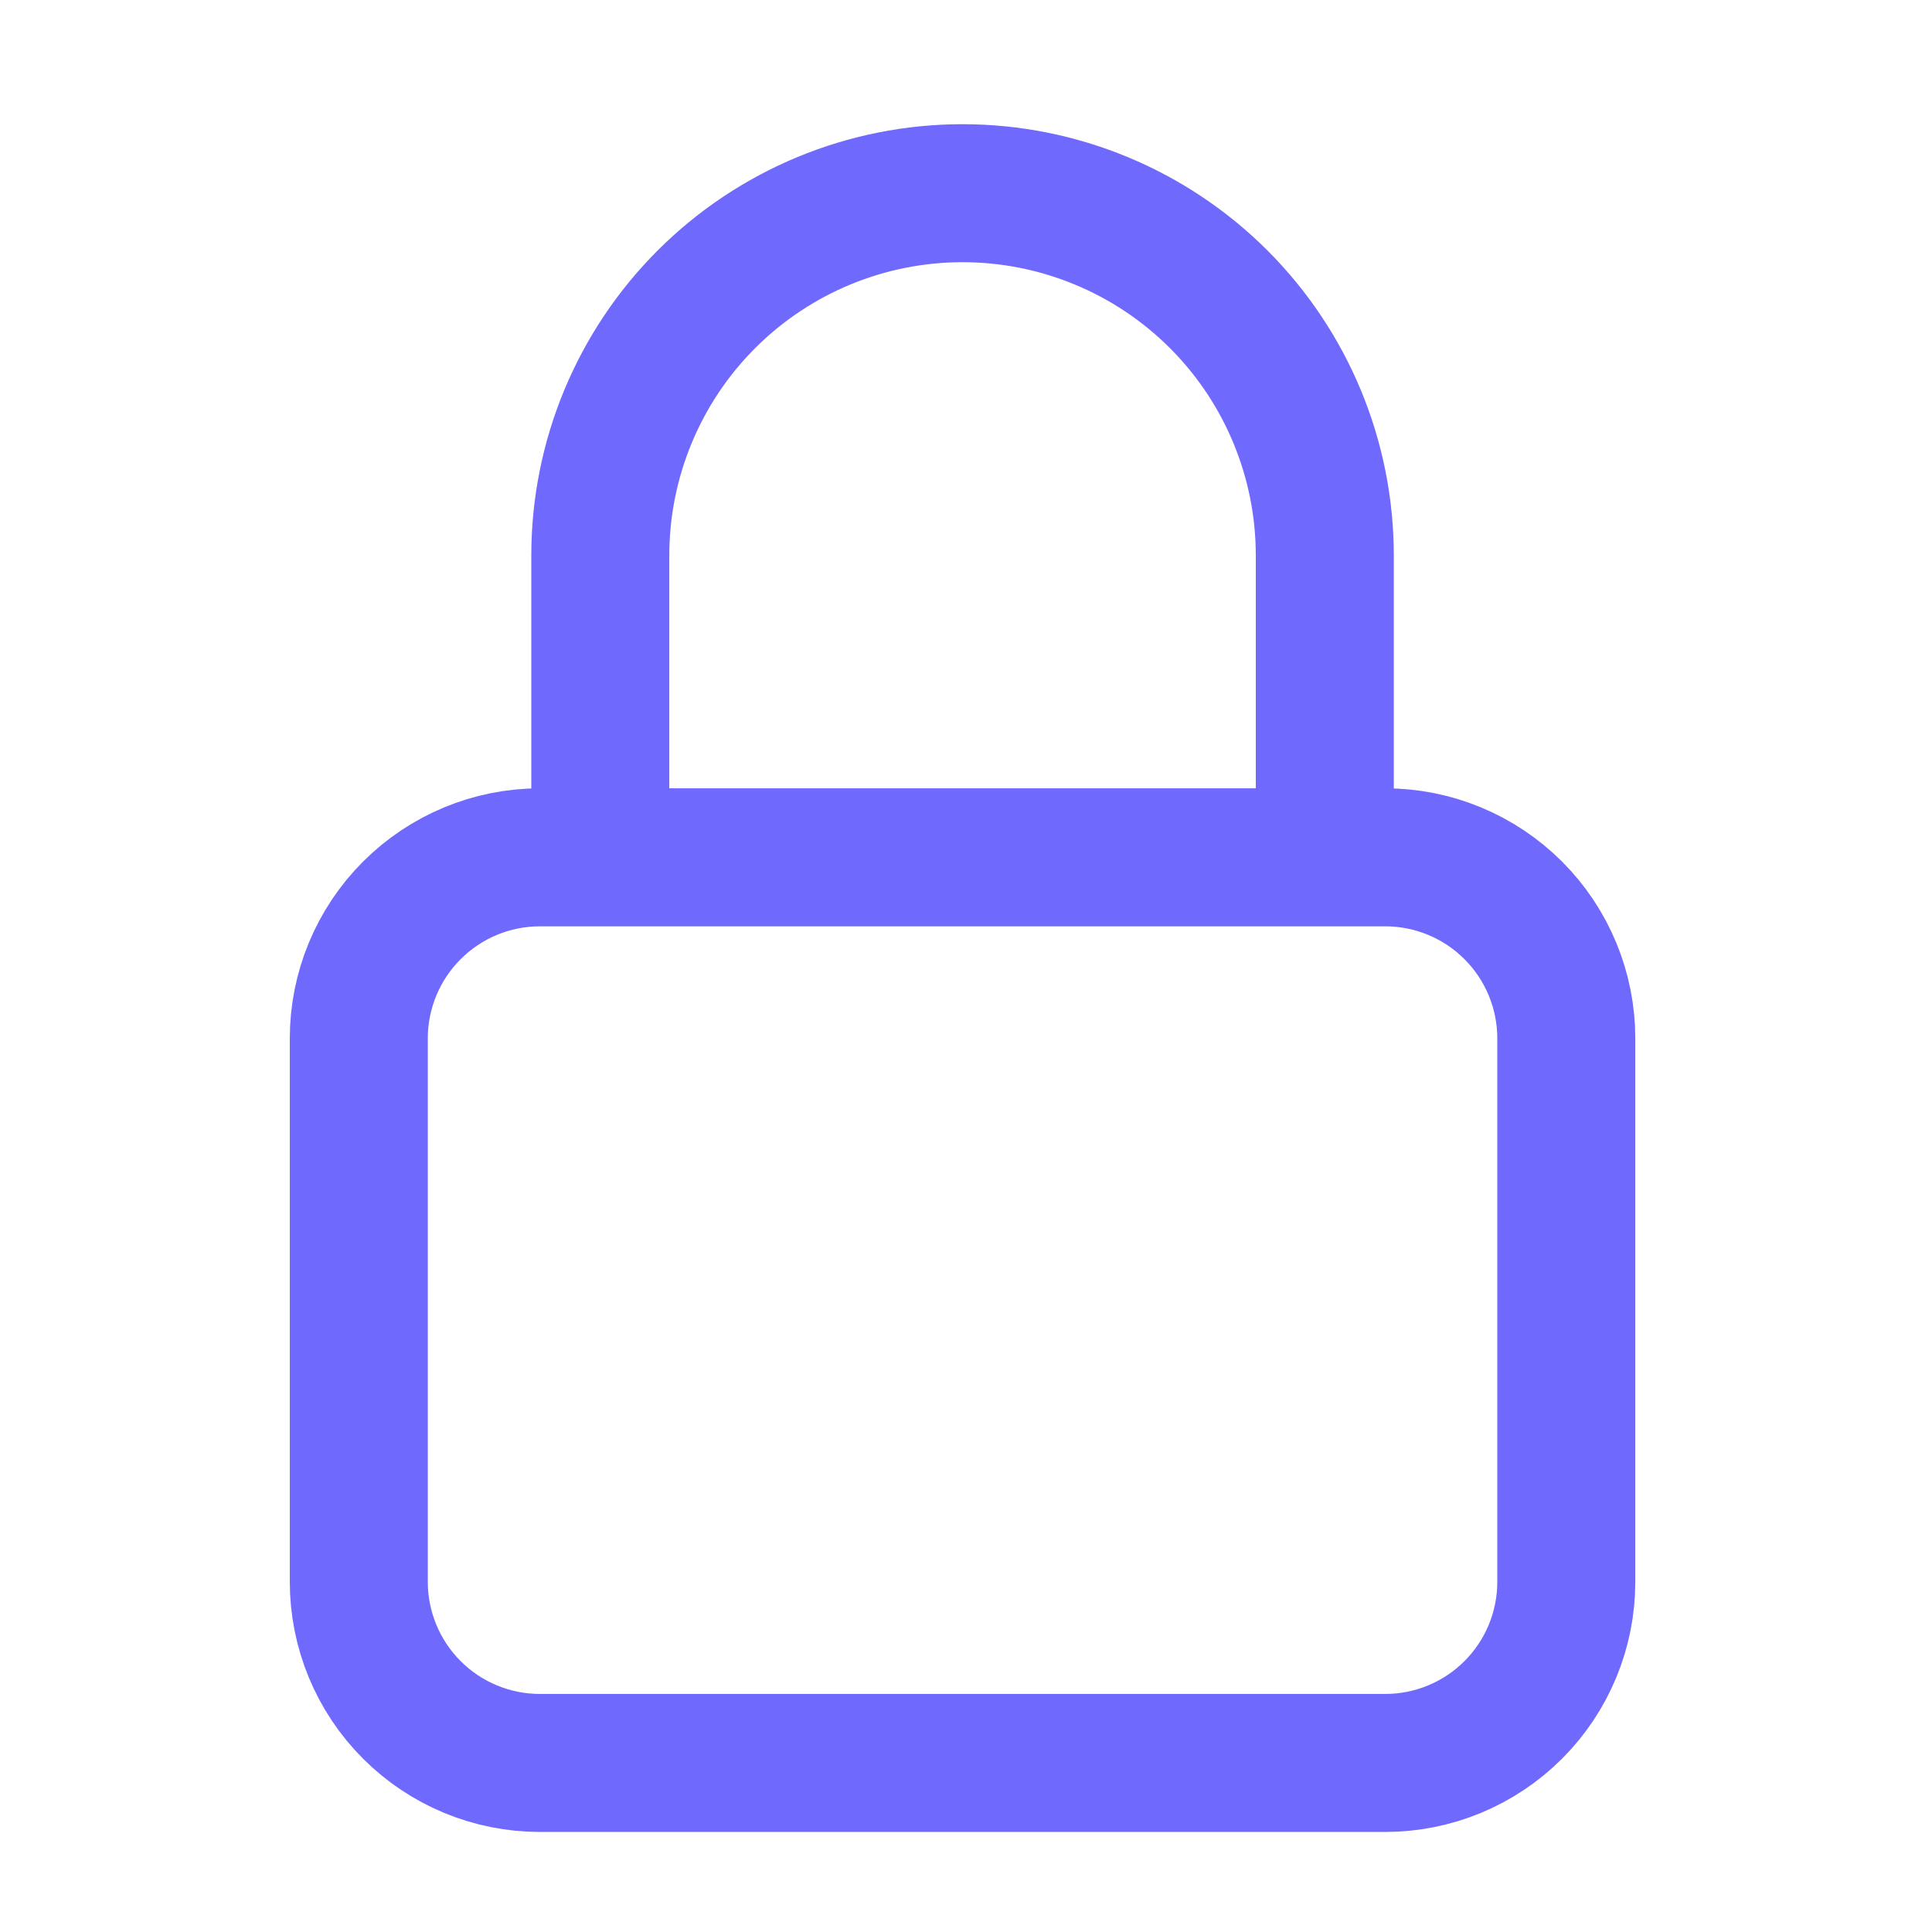 <svg width="70" height="70" viewBox="0 0 70 70" fill="none" xmlns="http://www.w3.org/2000/svg">
<path d="M48 31.062V20.125C48 16.644 46.617 13.306 44.156 10.844C41.694 8.383 38.356 7 34.875 7C31.394 7 28.056 8.383 25.594 10.844C23.133 13.306 21.75 16.644 21.75 20.125V31.062M19.562 63.875H50.188C51.928 63.875 53.597 63.184 54.828 61.953C56.059 60.722 56.75 59.053 56.75 57.312V37.625C56.75 35.885 56.059 34.215 54.828 32.985C53.597 31.754 51.928 31.062 50.188 31.062H19.562C17.822 31.062 16.153 31.754 14.922 32.985C13.691 34.215 13 35.885 13 37.625V57.312C13 59.053 13.691 60.722 14.922 61.953C16.153 63.184 17.822 63.875 19.562 63.875Z" stroke="#7069FE" stroke-width="5" stroke-linecap="round" stroke-linejoin="round"/>
</svg>
